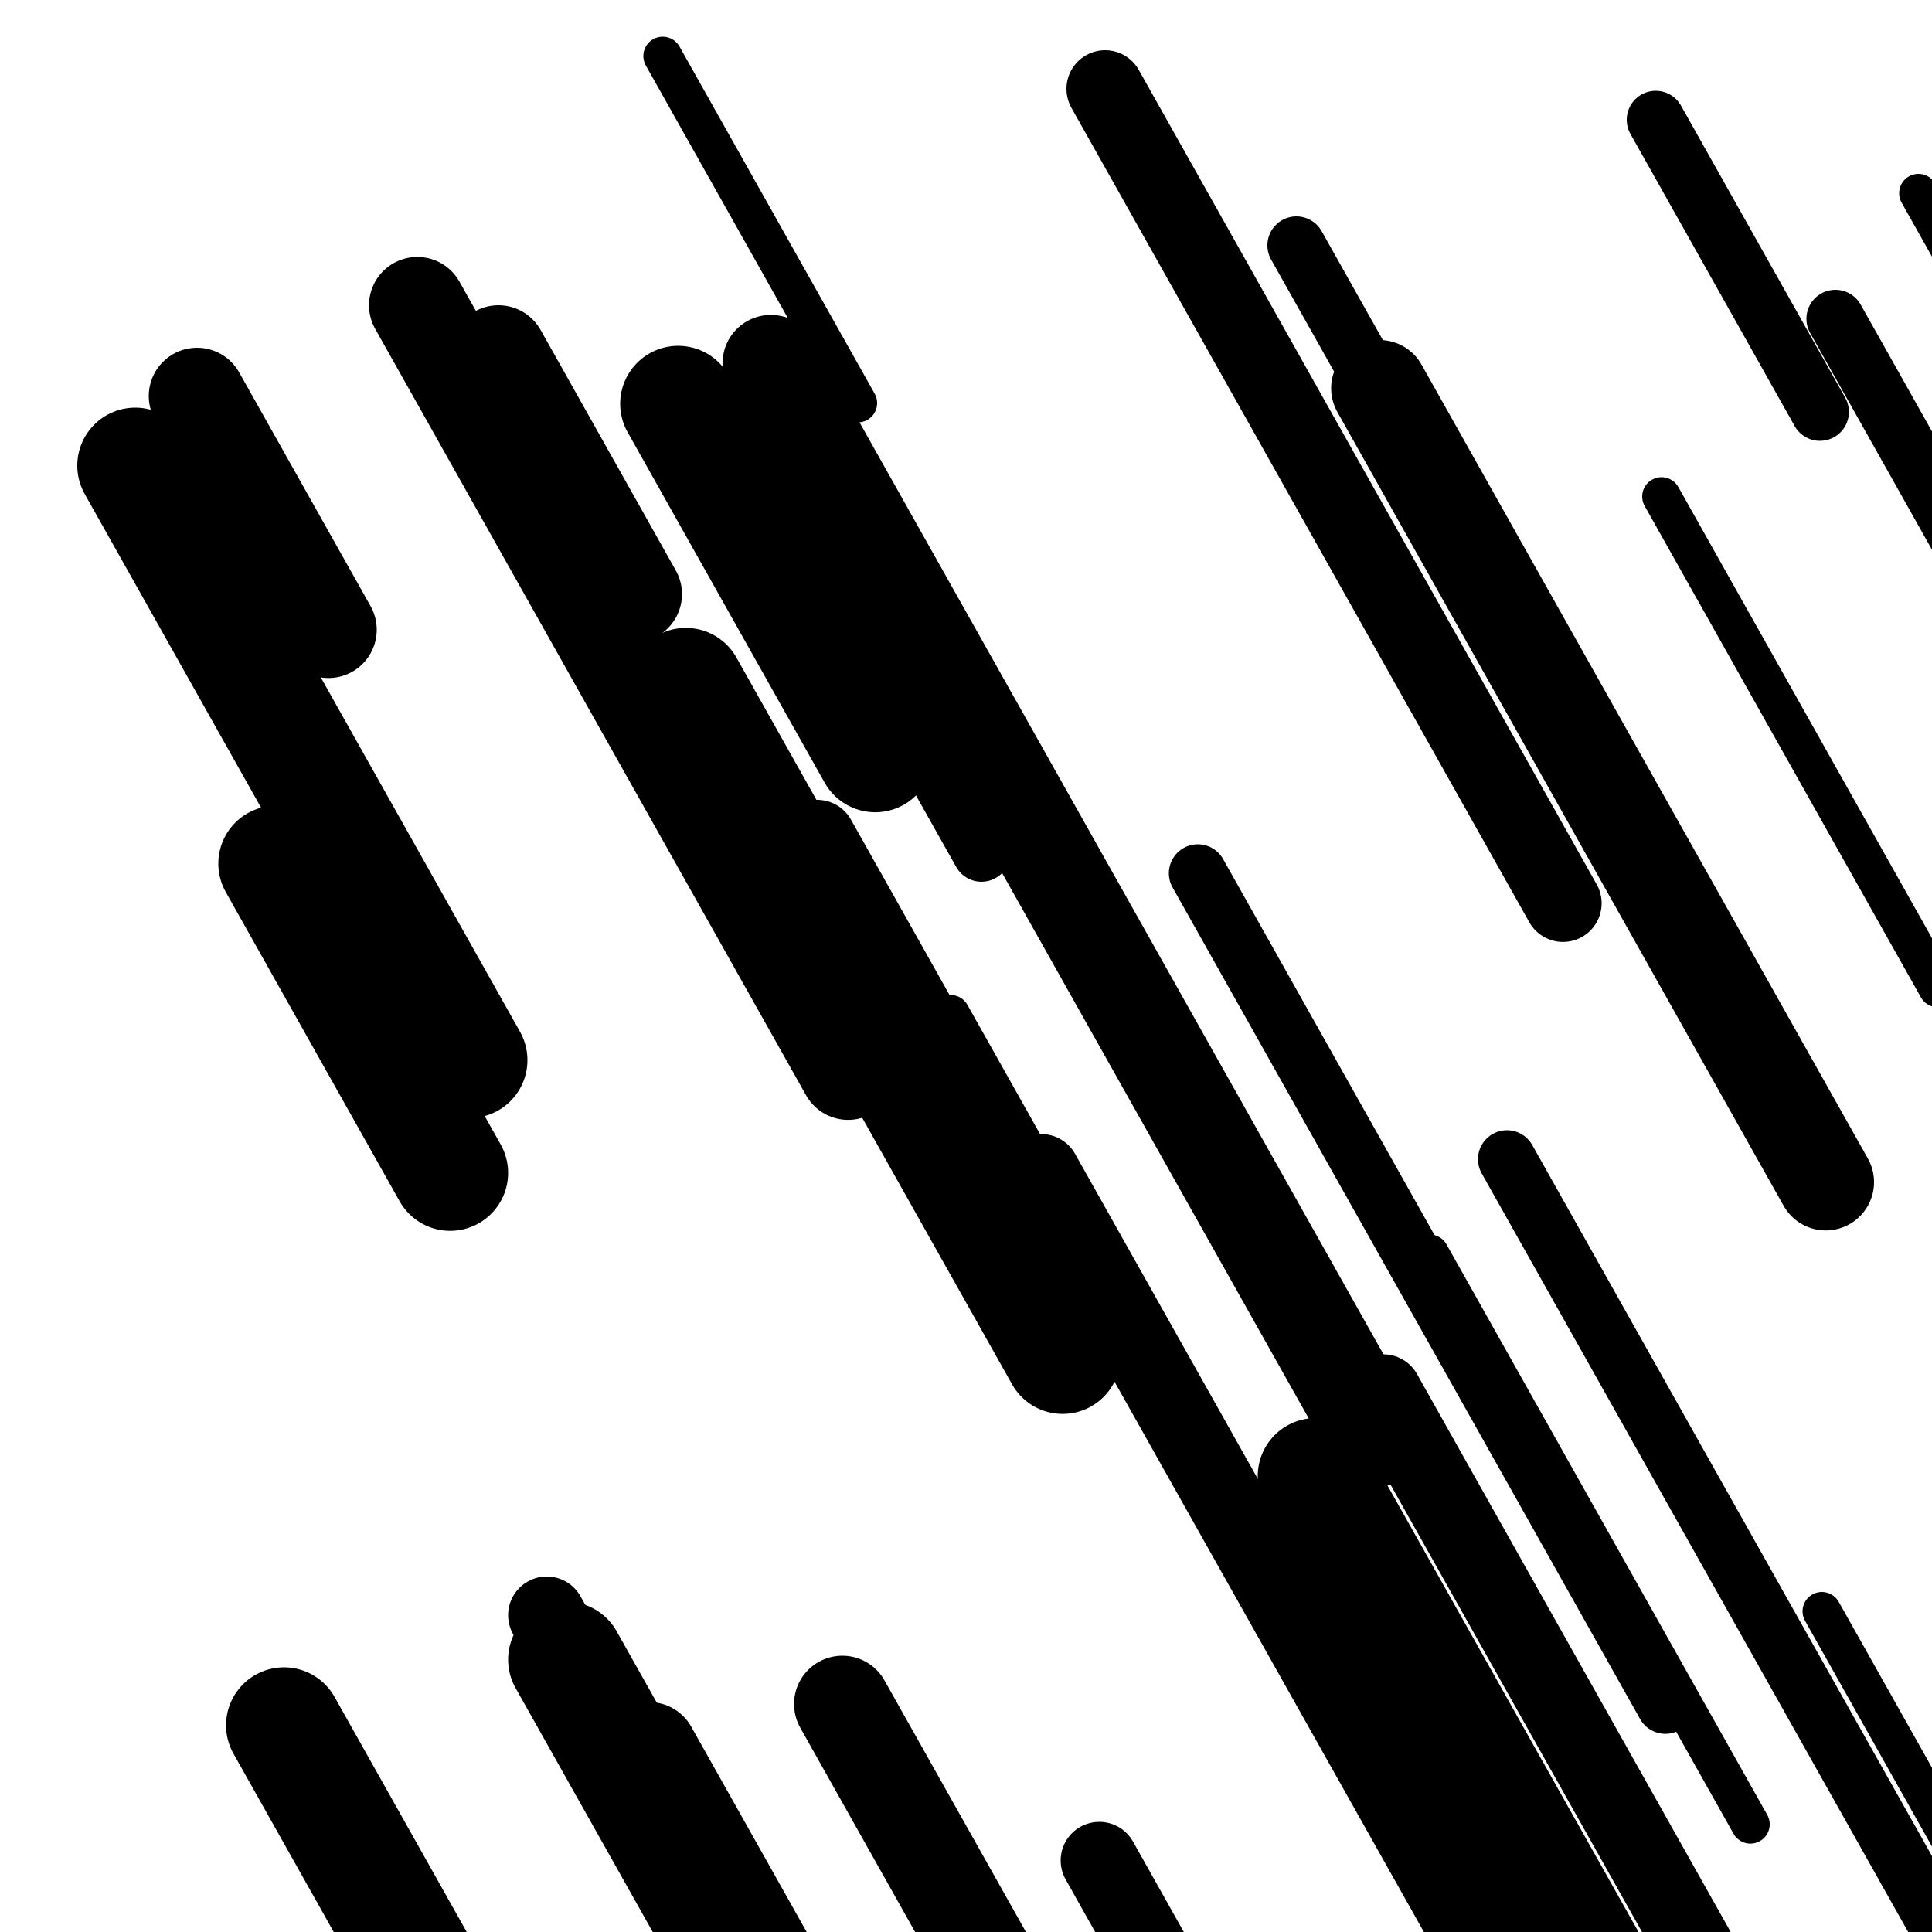 <svg viewBox="0 0 1000 1000" height="1000" width="1000" xmlns="http://www.w3.org/2000/svg">
<rect x="0" y="0" width="1000" height="1000" fill="#ffffff"></rect>
<line opacity="0.8" x1="993" y1="100" x2="1272" y2="596.247" stroke="hsl(30, 20%, 70%)" stroke-width="20" stroke-linecap="round" /><line opacity="0.8" x1="776" y1="921" x2="979" y2="1282.069" stroke="hsl(350, 20%, 50%)" stroke-width="20" stroke-linecap="round" /><line opacity="0.8" x1="740" y1="649" x2="906" y2="944.258" stroke="hsl(200, 20%, 30%)" stroke-width="20" stroke-linecap="round" /><line opacity="0.8" x1="492" y1="525" x2="599" y2="715.317" stroke="hsl(200, 20%, 30%)" stroke-width="20" stroke-linecap="round" /><line opacity="0.8" x1="860" y1="257" x2="1003" y2="511.349" stroke="hsl(10, 20%, 60%)" stroke-width="20" stroke-linecap="round" /><line opacity="0.8" x1="343" y1="29" x2="444" y2="208.645" stroke="hsl(350, 20%, 50%)" stroke-width="20" stroke-linecap="round" /><line opacity="0.8" x1="943" y1="834" x2="1102" y2="1116.807" stroke="hsl(30, 20%, 70%)" stroke-width="20" stroke-linecap="round" /><line opacity="0.8" x1="620" y1="452" x2="862" y2="882.437" stroke="hsl(200, 20%, 30%)" stroke-width="30" stroke-linecap="round" /><line opacity="0.8" x1="756" y1="982" x2="1014" y2="1440.895" stroke="hsl(180, 20%, 20%)" stroke-width="30" stroke-linecap="round" /><line opacity="0.8" x1="857" y1="62" x2="942" y2="213.186" stroke="hsl(30, 20%, 70%)" stroke-width="30" stroke-linecap="round" /><line opacity="0.8" x1="671" y1="127" x2="778" y2="317.317" stroke="hsl(180, 20%, 20%)" stroke-width="30" stroke-linecap="round" /><line opacity="0.8" x1="780" y1="600" x2="1038" y2="1058.895" stroke="hsl(350, 20%, 50%)" stroke-width="30" stroke-linecap="round" /><line opacity="0.8" x1="950" y1="165" x2="1036" y2="317.965" stroke="hsl(30, 20%, 70%)" stroke-width="30" stroke-linecap="round" /><line opacity="0.8" x1="451" y1="340" x2="508" y2="441.384" stroke="hsl(10, 20%, 60%)" stroke-width="30" stroke-linecap="round" /><line opacity="0.8" x1="283" y1="836" x2="349" y2="953.392" stroke="hsl(10, 20%, 60%)" stroke-width="40" stroke-linecap="round" /><line opacity="0.8" x1="716" y1="721" x2="1037" y2="1291.951" stroke="hsl(200, 20%, 30%)" stroke-width="40" stroke-linecap="round" /><line opacity="0.8" x1="683" y1="768" x2="887" y2="1130.847" stroke="hsl(180, 20%, 20%)" stroke-width="40" stroke-linecap="round" /><line opacity="0.8" x1="572" y1="46" x2="809" y2="467.543" stroke="hsl(200, 20%, 30%)" stroke-width="40" stroke-linecap="round" /><line opacity="0.8" x1="423" y1="434" x2="508" y2="585.186" stroke="hsl(30, 20%, 70%)" stroke-width="40" stroke-linecap="round" /><line opacity="0.8" x1="539" y1="607" x2="863" y2="1183.287" stroke="hsl(180, 20%, 20%)" stroke-width="40" stroke-linecap="round" /><line opacity="0.8" x1="569" y1="963" x2="671" y2="1144.424" stroke="hsl(200, 20%, 30%)" stroke-width="40" stroke-linecap="round" /><line opacity="0.8" x1="102" y1="205" x2="170" y2="325.949" stroke="hsl(200, 20%, 30%)" stroke-width="50" stroke-linecap="round" /><line opacity="0.8" x1="399" y1="188" x2="712" y2="744.722" stroke="hsl(200, 20%, 30%)" stroke-width="50" stroke-linecap="round" /><line opacity="0.8" x1="336" y1="906" x2="531" y2="1252.839" stroke="hsl(350, 20%, 50%)" stroke-width="50" stroke-linecap="round" /><line opacity="0.8" x1="436" y1="882" x2="738" y2="1419.156" stroke="hsl(200, 20%, 30%)" stroke-width="50" stroke-linecap="round" /><line opacity="0.8" x1="258" y1="183" x2="328" y2="307.506" stroke="hsl(30, 20%, 70%)" stroke-width="50" stroke-linecap="round" /><line opacity="0.8" x1="714" y1="201" x2="945" y2="611.871" stroke="hsl(180, 20%, 20%)" stroke-width="50" stroke-linecap="round" /><line opacity="0.8" x1="216" y1="158" x2="439" y2="554.642" stroke="hsl(180, 20%, 20%)" stroke-width="50" stroke-linecap="round" /><line opacity="0.8" x1="351" y1="209" x2="453" y2="390.424" stroke="hsl(10, 20%, 60%)" stroke-width="60" stroke-linecap="round" /><line opacity="0.8" x1="293" y1="859" x2="425" y2="1093.784" stroke="hsl(350, 20%, 50%)" stroke-width="60" stroke-linecap="round" /><line opacity="0.8" x1="70" y1="241" x2="243" y2="548.709" stroke="hsl(10, 20%, 60%)" stroke-width="60" stroke-linecap="round" /><line opacity="0.8" x1="147" y1="893" x2="497" y2="1515.532" stroke="hsl(10, 20%, 60%)" stroke-width="60" stroke-linecap="round" /><line opacity="0.8" x1="681" y1="764" x2="943" y2="1230.01" stroke="hsl(10, 20%, 60%)" stroke-width="60" stroke-linecap="round" /><line opacity="0.8" x1="143" y1="447" x2="233" y2="607.08" stroke="hsl(200, 20%, 30%)" stroke-width="60" stroke-linecap="round" /><line opacity="0.8" x1="355" y1="355" x2="550" y2="701.839" stroke="hsl(180, 20%, 20%)" stroke-width="60" stroke-linecap="round" /></svg>